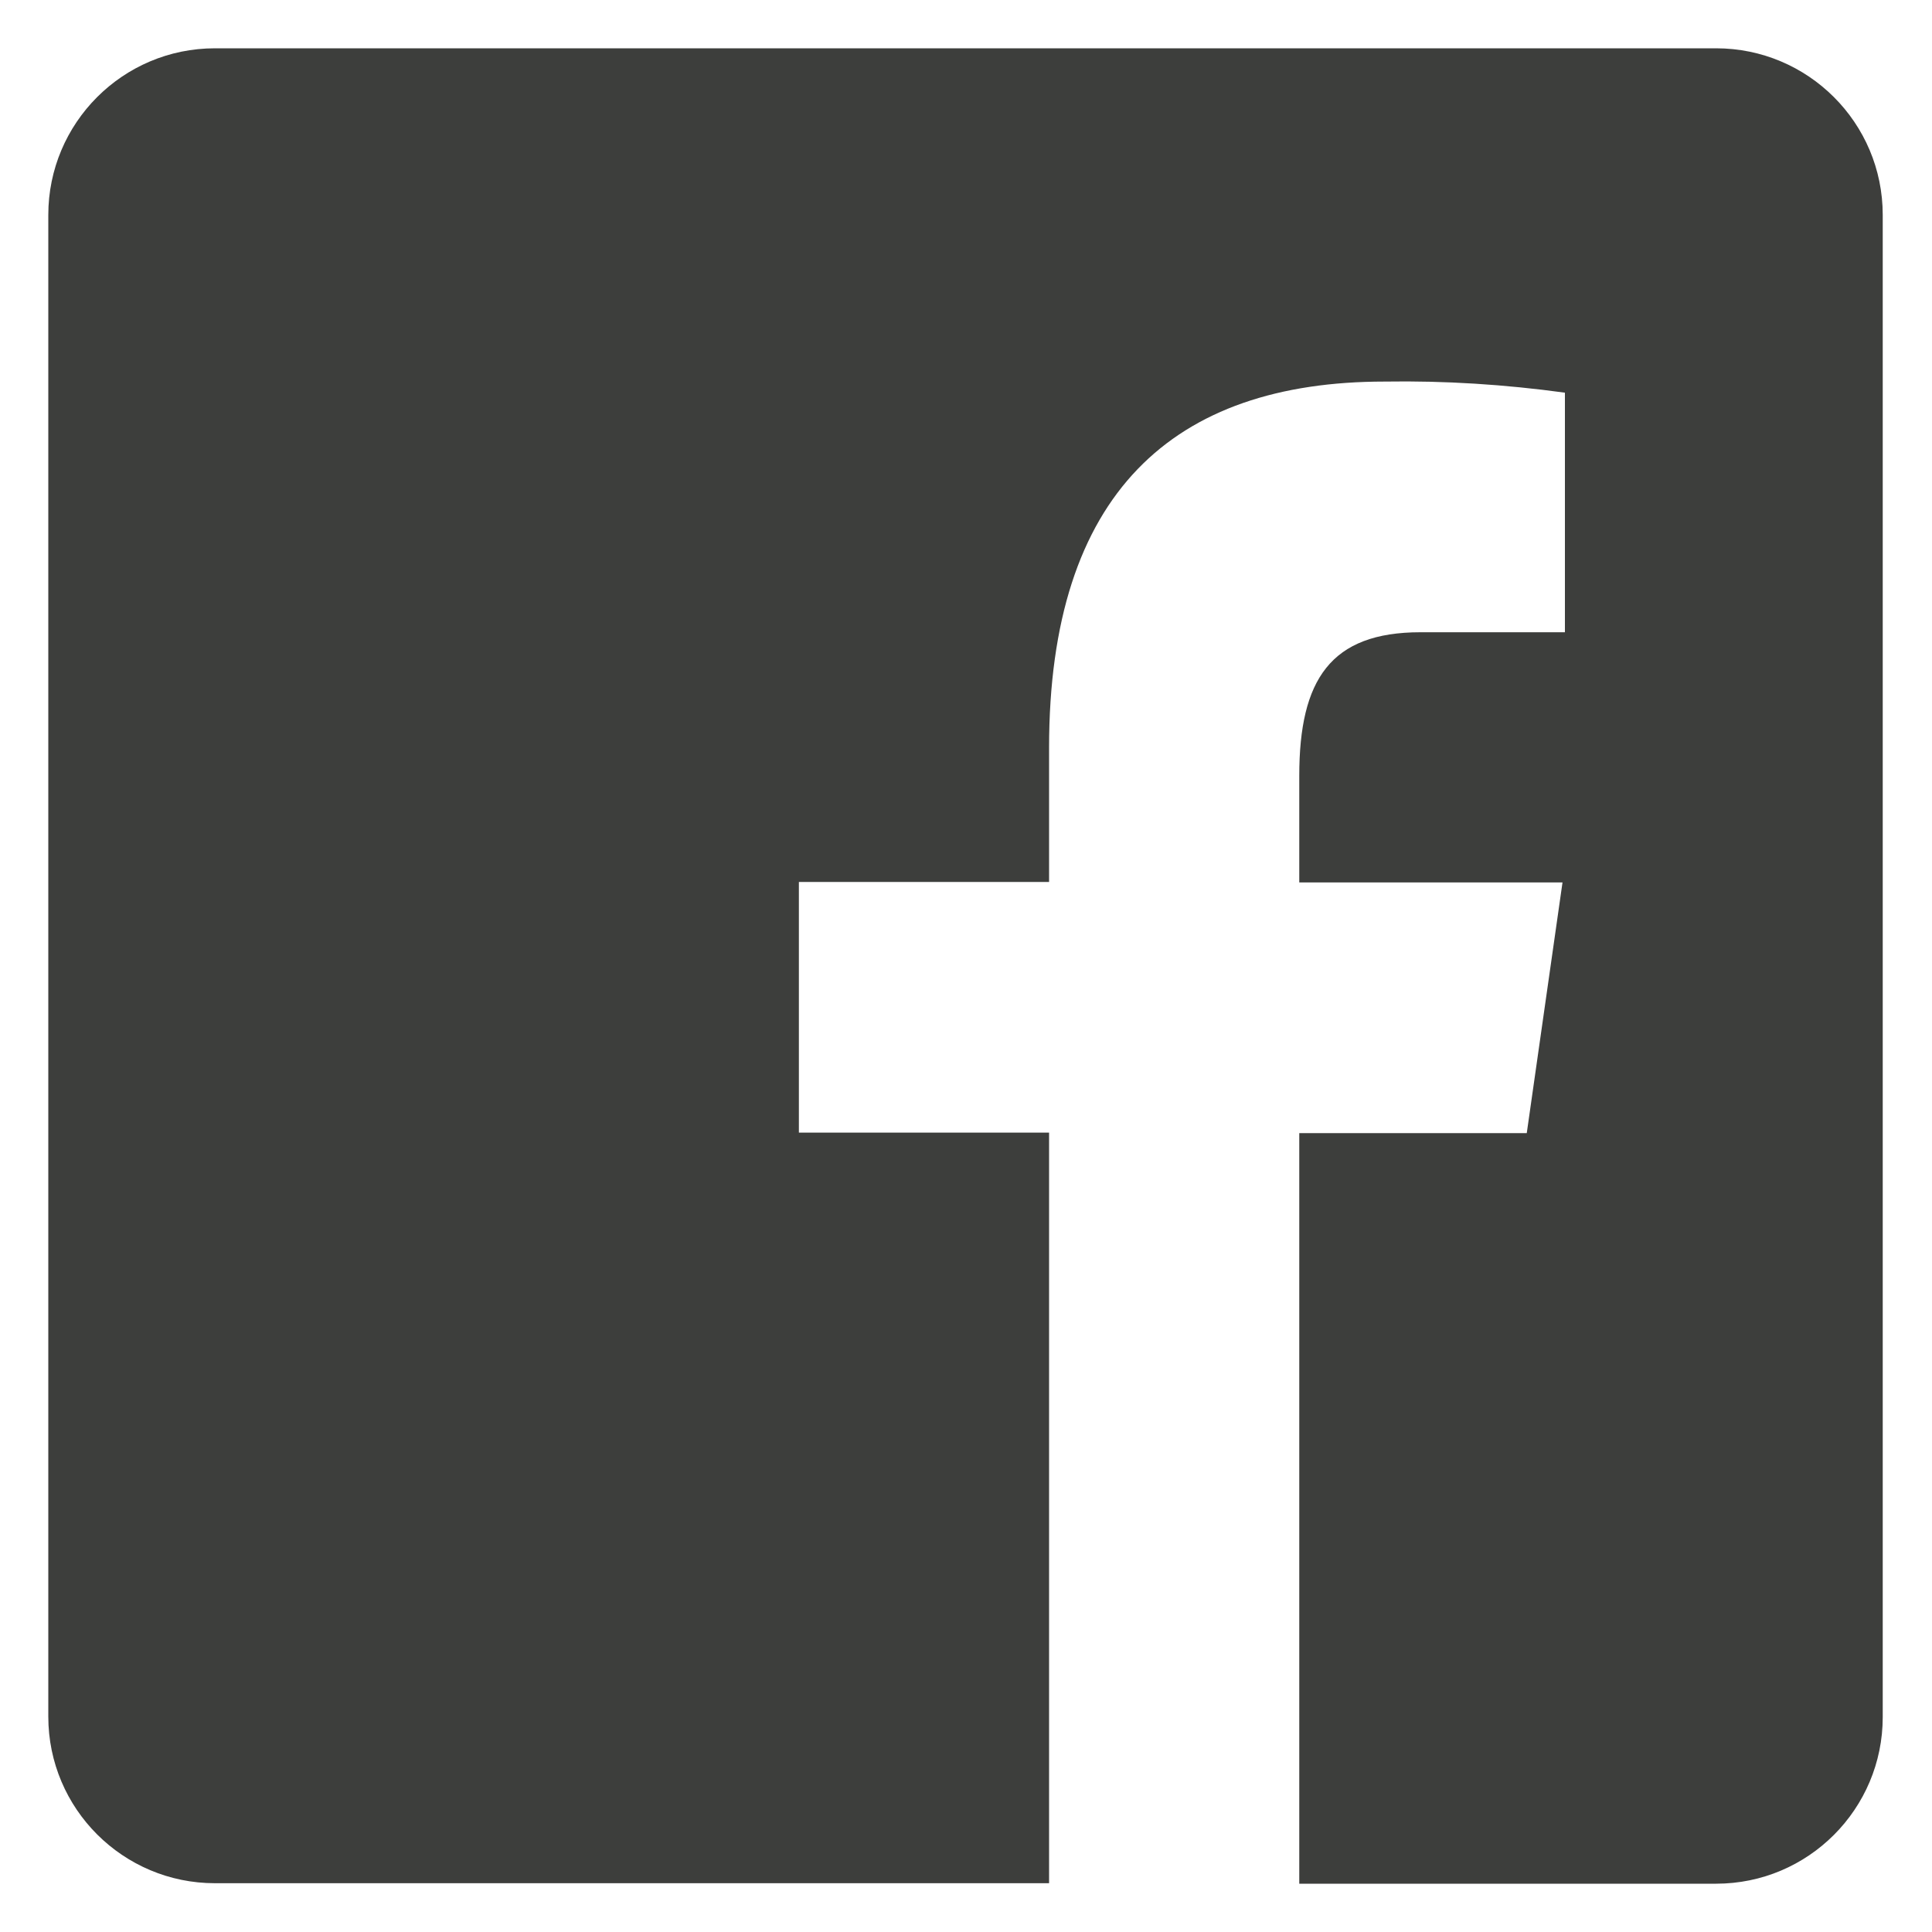 <?xml version="1.0" encoding="UTF-8"?><svg id="Ebene_1" xmlns="http://www.w3.org/2000/svg" viewBox="0 0 40 40"><defs><style>.cls-1{fill:#3d3e3c;stroke-width:0px;}</style></defs><path id="facebook_filled" class="cls-1" d="m35.54,1H4.45c-1.91,0-3.45,1.55-3.45,3.45v31.09c0,1.91,1.55,3.45,3.45,3.45h17.27v-15.54h-5.18v-5.19h5.18v-2.78c0-5.27,2.57-7.58,6.95-7.58,1.25-.02,2.49.06,3.73.23v4.96h-2.99c-1.86,0-2.51.98-2.51,2.97v2.21h5.45l-.74,5.19h-4.71v15.54h8.63c1.91,0,3.45-1.55,3.45-3.45V4.45c0-1.91-1.55-3.45-3.45-3.45h0Z"/></svg>